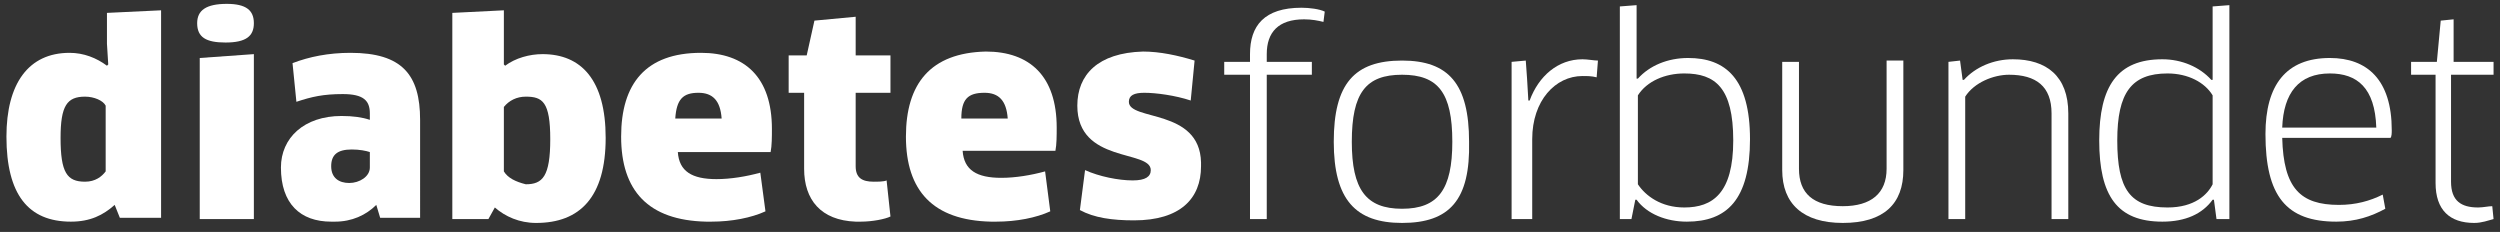 <?xml version="1.0" encoding="UTF-8"?> <svg xmlns="http://www.w3.org/2000/svg" xmlns:xlink="http://www.w3.org/1999/xlink" version="1.1" id="Layer_1" x="0px" y="0px" viewBox="0 0 194 18" style="enable-background:new 0 0 194 18;" xml:space="preserve"><rect x="0" y="0" width="194" height="18" fill="#333333" stroke="none"/> <style type="text/css"> .st0{clip-path:url(#SVGID_2_);} .st1{fill:#FFFFFF;} </style> <g> <g> <defs> <rect id="SVGID_1_" x="0.5" y="0.3" width="193" height="17"></rect> </defs> <clipPath id="SVGID_2_"> <use xlink:href="#SVGID_1_" style="overflow:visible;"></use> </clipPath> <g class="st0"> <path class="st1" d="M4.7,10.7c0-2.5,0.5-3.2,1.9-3.2c0.7,0,1.4,0.3,1.6,0.7v5.1c-0.3,0.4-0.8,0.8-1.6,0.8 C5.2,14.1,4.7,13.4,4.7,10.7z M8.3,1v2.4L8.4,5L8.3,5.1c-0.8-0.6-1.8-1-2.9-1c-3.2,0-4.9,2.4-4.9,6.5c0,4.5,1.7,6.6,5,6.6 c1.5,0,2.5-0.5,3.4-1.3l0.4,1h3.2V0.8L8.3,1z"></path> <path class="st1" d="M15.5,4.5V17h4.2V4.2L15.5,4.5z M15.3,1.8c0,1.1,0.7,1.5,2.2,1.5c1.6,0,2.2-0.5,2.2-1.5s-0.6-1.5-2.1-1.5 C16,0.3,15.3,0.8,15.3,1.8z"></path> <path class="st1" d="M25.7,12.9c0-0.9,0.5-1.3,1.6-1.3c0.6,0,1.1,0.1,1.4,0.2V13c0,0.7-0.8,1.2-1.6,1.2S25.7,13.8,25.7,12.9z M22.7,4.9l0.3,3c1.2-0.4,2.1-0.6,3.6-0.6c1.6,0,2.1,0.5,2.1,1.5v0.5C28.1,9.1,27.4,9,26.5,9c-2.9,0-4.7,1.7-4.7,4 c0,2.8,1.5,4.2,3.9,4.2H26c1.3,0,2.4-0.5,3.2-1.3l0.3,1h3.1V9.3c0-3.5-1.4-5.2-5.4-5.2C25.5,4.1,24,4.4,22.7,4.9z"></path> <path class="st1" d="M39.1,13.3v-5c0.4-0.5,1-0.8,1.7-0.8c1.3,0,1.9,0.4,1.9,3.3s-0.6,3.5-1.9,3.5C40,14.1,39.4,13.8,39.1,13.3z M35.1,1v16h2.8l0.5-0.9c0.8,0.7,1.9,1.2,3.2,1.2c3.4,0,5.4-2,5.4-6.6c0-4.5-1.9-6.5-4.9-6.5c-1,0-2.1,0.3-2.9,0.9L39.1,5V3.3 V0.8L35.1,1z"></path> <path class="st1" d="M54.2,7.2c1.1,0,1.7,0.6,1.8,2h-3.6C52.5,7.7,53,7.2,54.2,7.2z M48.2,10.6c0,4.2,2.1,6.5,6.6,6.6h0.4 c1.6,0,3.1-0.3,4.2-0.8l-0.4-3c-1.1,0.3-2.3,0.5-3.4,0.5c-1.9,0-2.9-0.6-3-2.1h7.2c0.1-0.5,0.1-1.2,0.1-1.8c0-4-2.1-5.9-5.5-5.9 C50.1,4.1,48.2,6.5,48.2,10.6z"></path> <path class="st1" d="M63.2,1.6l-0.6,2.7h-1.4v2.9h1.2v5.9c0,2.4,1.3,4,4,4.1h0.4c0.9,0,1.9-0.2,2.3-0.4L68.8,14 c-0.2,0.1-0.7,0.1-1,0.1c-0.9,0-1.4-0.3-1.4-1.2V7.2h2.7V4.3h-2.7v-3L63.2,1.6z"></path> <path class="st1" d="M76.4,7.2c1.1,0,1.7,0.6,1.8,2h-3.6C74.6,7.7,75.1,7.2,76.4,7.2z M70.3,10.6c0,4.2,2.1,6.5,6.6,6.6h0.4 c1.6,0,3.1-0.3,4.2-0.8l-0.4-3.1c-1.1,0.3-2.3,0.5-3.4,0.5c-1.9,0-2.9-0.6-3-2.1h7.2C82,11.2,82,10.5,82,9.9c0-4-2.1-5.9-5.5-5.9 C72.2,4.1,70.3,6.5,70.3,10.6z"></path> <path class="st1" d="M83.6,8.2c0,4.5,5.7,3.4,5.7,5c0,0.5-0.4,0.8-1.4,0.8c-1.1,0-2.6-0.3-3.7-0.8l-0.4,3.1 c1.1,0.6,2.5,0.8,4.2,0.8c3.6,0,5.2-1.7,5.2-4.2v-0.3c-0.1-4.2-5.6-3.2-5.6-4.7c0-0.5,0.4-0.7,1.2-0.7c0.9,0,2.4,0.2,3.6,0.6 l0.3-3.1C91.4,4.3,90,4,88.7,4C85.2,4.1,83.6,5.8,83.6,8.2z"></path> <path class="st1" d="M97,17V5.8h-2v-1h2V4.2c0-2.2,1.1-3.6,4-3.6c0.6,0,1.4,0.1,1.8,0.3l-0.1,0.8c-0.4-0.1-0.9-0.2-1.5-0.2 c-2,0-2.9,1-2.9,2.7v0.6h3.5v1h-3.5V17H97z"></path> <path class="st1" d="M108.8,17.3c-3.6,0-5.3-1.8-5.3-6.3s1.6-6.3,5.3-6.3c3.6,0,5.2,1.8,5.2,6.3 C114.1,15.5,112.5,17.3,108.8,17.3z M108.8,16.2c2.8,0,3.9-1.5,3.9-5.2c0-3.8-1.1-5.2-3.9-5.2s-3.9,1.4-3.9,5.2 C104.9,14.7,106,16.2,108.8,16.2z"></path> <path class="st1" d="M117.3,17V4.8l1.1-0.1l0.1,1.4l0.1,1.7h0.1c0.7-1.9,2.2-3.2,4.1-3.2c0.4,0,0.9,0.1,1.2,0.1L123.9,6 c-0.4-0.1-0.7-0.1-1.1-0.1c-2.1,0-3.9,1.9-3.9,4.9V17H117.3z"></path> <path class="st1" d="M130.9,17.2c-1.6,0-3.1-0.6-3.9-1.7h-0.1l-0.3,1.5h-0.9V0.5l1.3-0.1v4v1.7h0.1c0.9-1,2.3-1.6,3.9-1.6 c2.9,0,4.8,1.6,4.8,6.3C135.8,15.5,134,17.2,130.9,17.2z M130.7,5.7c-1.5,0-2.9,0.6-3.6,1.7v6.9c0.6,0.9,1.8,1.8,3.6,1.8 c2.2,0,3.8-1.1,3.8-5.2S133.1,5.7,130.7,5.7z"></path> <path class="st1" d="M147.7,13.2c0,2.6-1.5,4.1-4.7,4.1c-3.1,0-4.7-1.5-4.7-4.1V4.8h1.3v8.3c0,1.9,1.1,2.9,3.4,2.9 c2.2,0,3.4-1,3.4-2.9V4.7h1.3V13.2z"></path> <path class="st1" d="M159.2,17V8.8c0-2.1-1.2-3-3.3-3c-1.2,0-2.7,0.6-3.4,1.7V17h-1.3V4.8l0.9-0.1l0.2,1.5h0.1 c0.9-1,2.3-1.6,3.8-1.6c2.6,0,4.3,1.3,4.3,4.2V17H159.2z"></path> <path class="st1" d="M172,17l-0.2-1.5h-0.1c-0.8,1.1-2.1,1.7-3.9,1.7c-3.5,0-4.9-2-4.9-6.3c0-4.2,1.4-6.3,4.9-6.3 c1.5,0,2.9,0.6,3.8,1.6h0.1V4.5v-4l1.3-0.1V17H172z M171.7,7.4c-0.6-1-1.9-1.7-3.5-1.7c-2.8,0-3.9,1.5-3.9,5.2 c0,3.8,1,5.2,3.9,5.2c2.1,0,3.1-1,3.5-1.8V7.4z"></path> <path class="st1" d="M175.8,10.4c0-3.8,1.6-5.9,5-5.9c2.9,0,4.8,1.7,4.8,5.6c0,0.2,0,0.5-0.1,0.6h-8.4c0.1,3.9,1.4,5.2,4.4,5.2 c1.3,0,2.4-0.3,3.4-0.8l0.2,1.1c-1.1,0.6-2.3,1-3.8,1C177.4,17.2,175.8,15.2,175.8,10.4z M184.4,9.9c-0.1-3.1-1.5-4.2-3.6-4.2 c-2.4,0-3.6,1.5-3.7,4.2H184.4z"></path> <path class="st1" d="M190.2,5.8v8.3c0,1.5,0.8,2,2.1,2c0.4,0,0.8-0.1,1.1-0.1l0.1,1c-0.4,0.1-0.9,0.3-1.5,0.3c-1.9,0-3-1-3-3.1 V5.8h-1.9v-1h2l0.3-3.2l1-0.1v3.3h3.3v1H190.2z"></path> </g> </g> </g> </svg> 